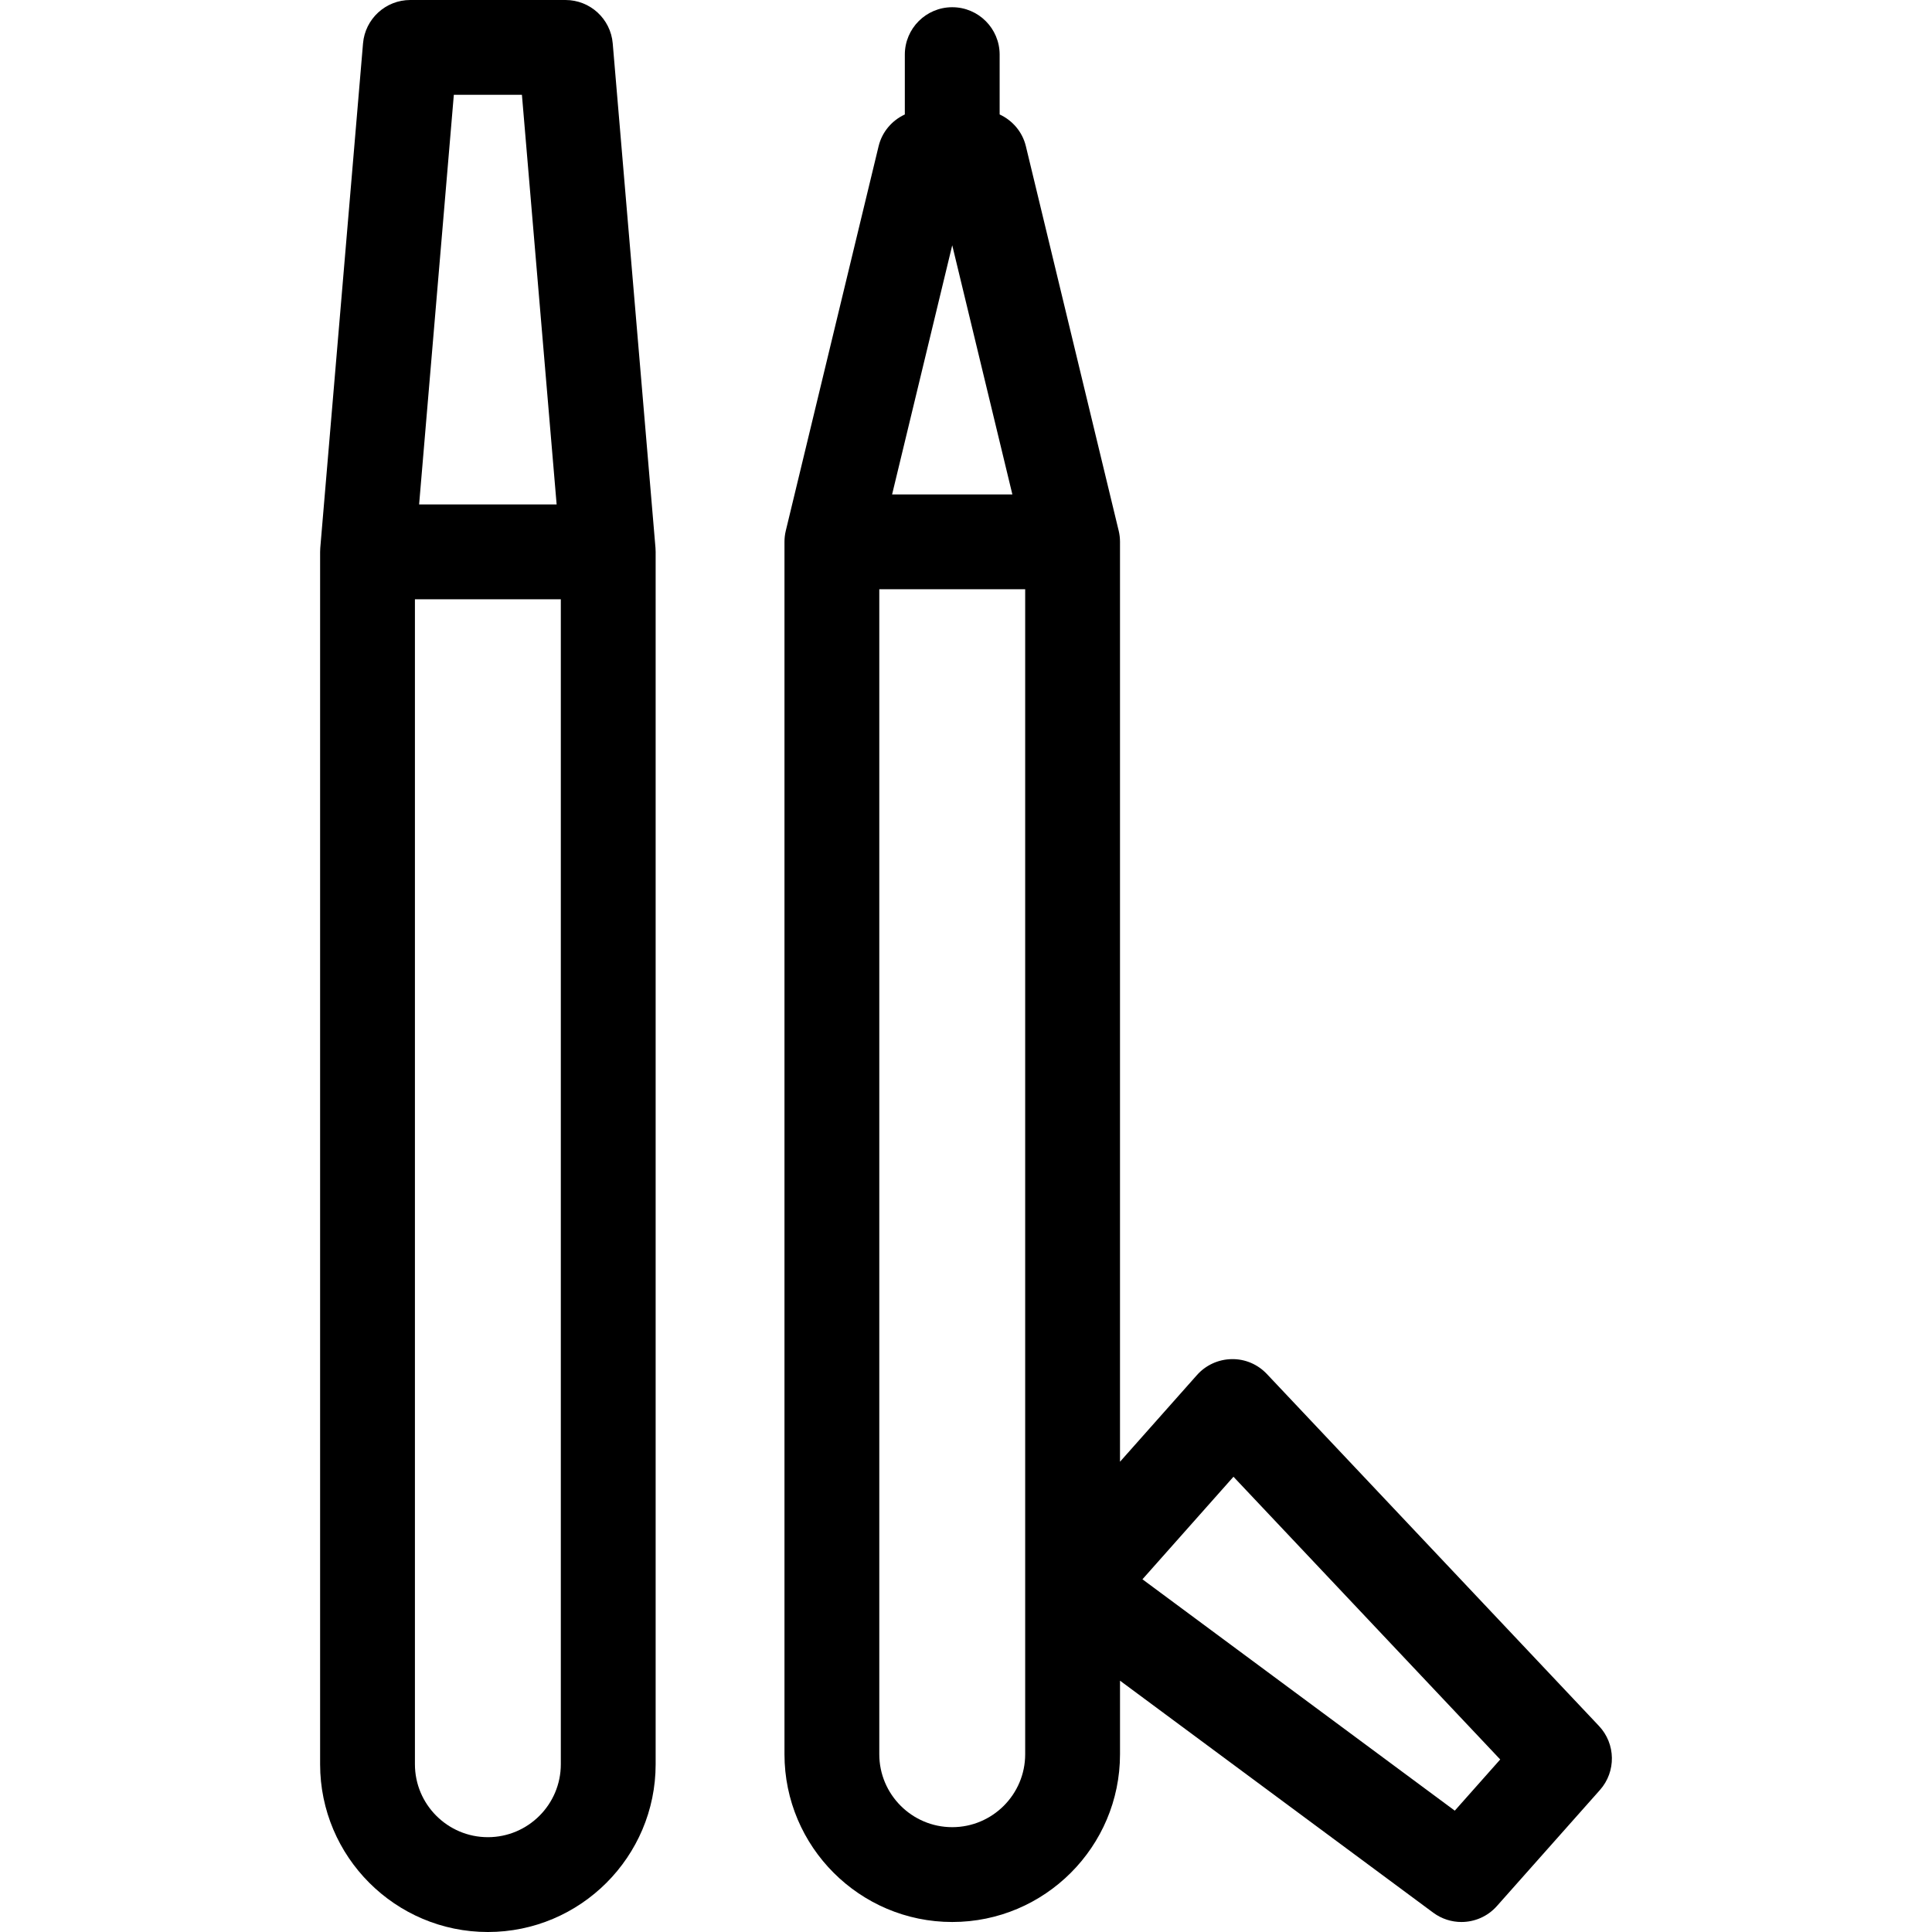 <?xml version="1.0" encoding="iso-8859-1"?>
<!-- Uploaded to: SVG Repo, www.svgrepo.com, Generator: SVG Repo Mixer Tools -->
<!DOCTYPE svg PUBLIC "-//W3C//DTD SVG 1.1//EN" "http://www.w3.org/Graphics/SVG/1.1/DTD/svg11.dtd">
<svg fill="#000000" height="800px" width="800px" version="1.1" id="Capa_1" xmlns="http://www.w3.org/2000/svg" xmlns:xlink="http://www.w3.org/1999/xlink" 
	 viewBox="0 0 244.506 244.506" xml:space="preserve">
<g>
	<path d="M202.359,218.431l-42.027-44.542c-1.156-1.225-2.756-1.916-4.456-1.882c-1.683,0.026-3.278,0.757-4.396,2.016
		l-9.737,10.969V68.574c0-0.474-0.056-0.947-0.167-1.408L129.83,18.504c-0.44-1.825-1.698-3.267-3.319-4.019V6.914
		c0-3.313-2.687-6-6-6s-6,2.687-6,6v7.572c-1.621,0.752-2.878,2.194-3.319,4.019L99.447,67.166
		c-0.111,0.461-0.167,0.934-0.167,1.408v153.434c0,11.708,9.524,21.232,21.232,21.232s21.232-9.524,21.232-21.232V212.7
		l39.639,29.361c1.07,0.792,2.323,1.179,3.568,1.179c1.662,0,3.31-0.688,4.49-2.017l13.042-14.69
		C204.546,224.208,204.492,220.692,202.359,218.431z M120.511,31.04l7.611,31.534H112.9L120.511,31.04z M129.743,222.007
		c0,5.09-4.142,9.232-9.232,9.232s-9.232-4.142-9.232-9.232V74.574h18.464V222.007z M184.112,229.149l-39.529-29.28l11.52-12.978
		l33.759,35.78L184.112,229.149z"/>
	<path d="M77.544,5.493C77.281,2.387,74.683,0,71.566,0H51.922c-3.117,0-5.715,2.387-5.979,5.493l-5.41,63.841
		c-0.014,0.168-0.021,0.338-0.021,0.507v153.434c0,11.708,9.524,21.232,21.232,21.232s21.232-9.524,21.232-21.232V69.841
		c0-0.169-0.007-0.338-0.021-0.507L77.544,5.493z M66.052,12l4.393,51.841H53.041L57.435,12H66.052z M61.743,232.506
		c-5.09,0-9.232-4.142-9.232-9.232V75.841h18.464v147.434C70.976,228.365,66.834,232.506,61.743,232.506z"/>
</g>
</svg>